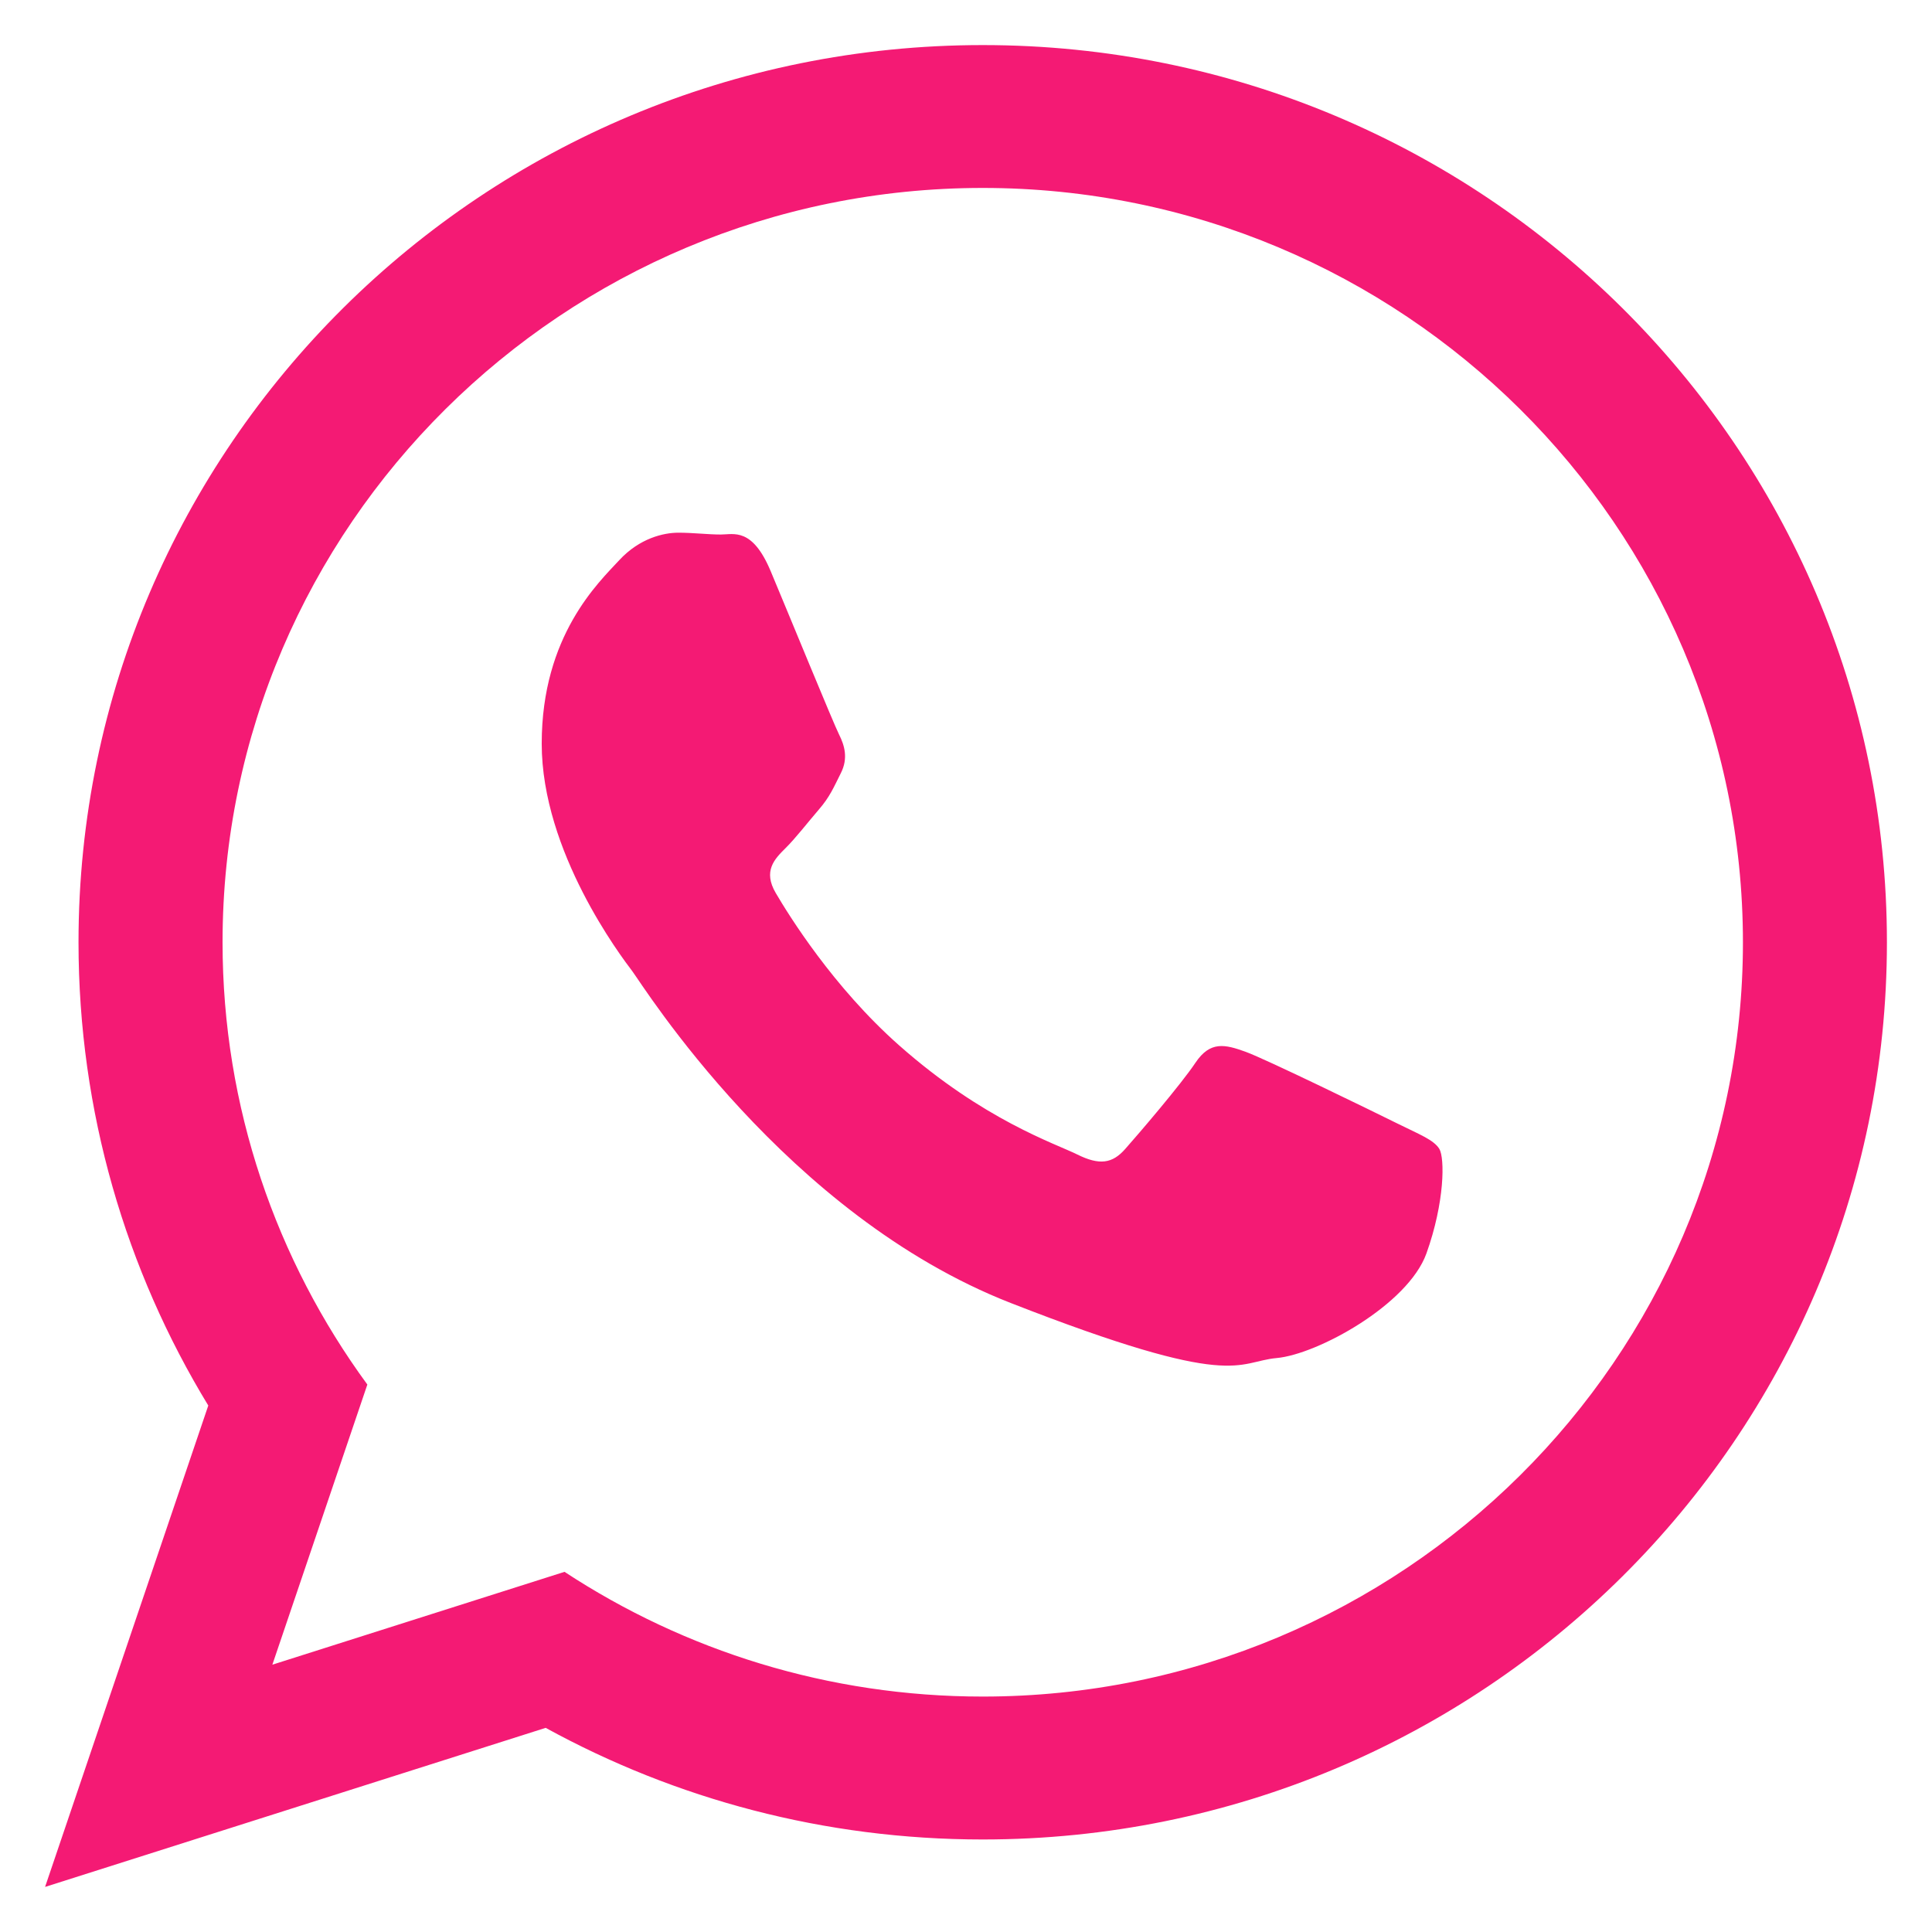 <?xml version="1.0" encoding="UTF-8"?> <svg xmlns="http://www.w3.org/2000/svg" width="36" height="36" viewBox="0 0 36 36" fill="none"><path d="M35.16 17.558C35.16 26.791 27.617 34.276 18.312 34.276C15.358 34.276 12.582 33.521 10.168 32.196L0.84 35.16L3.881 26.19C2.347 23.671 1.463 20.717 1.463 17.558C1.463 8.325 9.006 0.84 18.312 0.84C27.618 0.84 35.16 8.325 35.16 17.558ZM18.312 3.502C10.501 3.502 4.147 9.808 4.147 17.558C4.147 20.633 5.149 23.482 6.845 25.799L5.075 31.019L10.519 29.289C12.755 30.757 15.435 31.613 18.312 31.613C26.122 31.613 32.477 25.309 32.477 17.559C32.477 9.809 26.123 3.502 18.312 3.502ZM26.82 21.408C26.716 21.238 26.441 21.135 26.028 20.93C25.615 20.725 23.584 19.733 23.206 19.597C22.828 19.461 22.551 19.392 22.276 19.802C22.002 20.212 21.21 21.135 20.968 21.408C20.727 21.683 20.487 21.717 20.073 21.512C19.661 21.307 18.331 20.874 16.753 19.478C15.525 18.392 14.696 17.051 14.455 16.64C14.215 16.231 14.43 16.009 14.636 15.805C14.823 15.621 15.05 15.326 15.256 15.087C15.463 14.848 15.532 14.677 15.669 14.404C15.807 14.13 15.738 13.891 15.634 13.685C15.531 13.481 14.705 11.464 14.361 10.644C14.017 9.824 13.673 9.96 13.432 9.96C13.191 9.96 12.915 9.926 12.64 9.926C12.365 9.926 11.917 10.029 11.539 10.438C11.16 10.849 10.094 11.84 10.094 13.856C10.094 15.873 11.573 17.821 11.78 18.094C11.986 18.367 14.636 22.64 18.835 24.28C23.033 25.921 23.033 25.373 23.791 25.305C24.547 25.236 26.234 24.314 26.579 23.357C26.922 22.399 26.922 21.579 26.82 21.408Z" fill="#F41A74"></path></svg> 